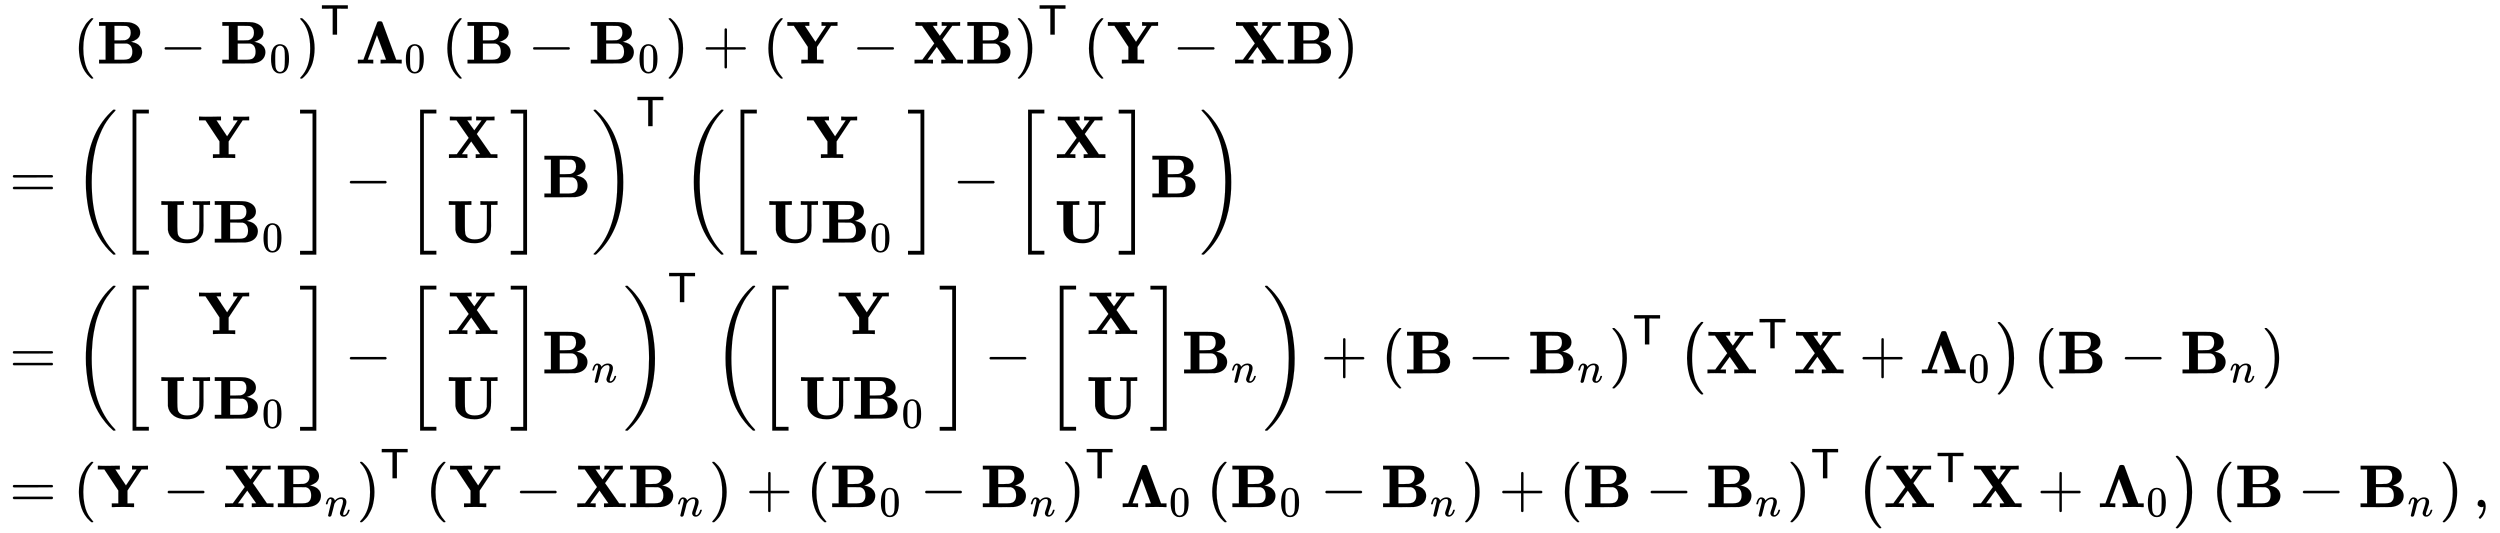 <svg xmlns:xlink="http://www.w3.org/1999/xlink" width="96.144ex" height="20.509ex" style="vertical-align: -9.671ex;" viewBox="0 -4666.3 41395.1 8830.4" role="img" focusable="false" xmlns="http://www.w3.org/2000/svg" aria-labelledby="MathJax-SVG-1-Title">
<title id="MathJax-SVG-1-Title">{\displaystyle {\begin{aligned}&amp;\left(\mathbf {B} -\mathbf {B} _{0}\right)^{\mathsf {T}}{\boldsymbol {\Lambda }}_{0}\left(\mathbf {B} -\mathbf {B} _{0}\right)+\left(\mathbf {Y} -\mathbf {XB} \right)^{\mathsf {T}}\left(\mathbf {Y} -\mathbf {XB} \right)\\={}&amp;\left({\begin{bmatrix}\mathbf {Y} \\\mathbf {U} \mathbf {B} _{0}\end{bmatrix}}-{\begin{bmatrix}\mathbf {X} \\\mathbf {U} \end{bmatrix}}\mathbf {B} \right)^{\mathsf {T}}\left({\begin{bmatrix}\mathbf {Y} \\\mathbf {U} \mathbf {B} _{0}\end{bmatrix}}-{\begin{bmatrix}\mathbf {X} \\\mathbf {U} \end{bmatrix}}\mathbf {B} \right)\\={}&amp;\left({\begin{bmatrix}\mathbf {Y} \\\mathbf {U} \mathbf {B} _{0}\end{bmatrix}}-{\begin{bmatrix}\mathbf {X} \\\mathbf {U} \end{bmatrix}}\mathbf {B} _{n}\right)^{\mathsf {T}}\left({\begin{bmatrix}\mathbf {Y} \\\mathbf {U} \mathbf {B} _{0}\end{bmatrix}}-{\begin{bmatrix}\mathbf {X} \\\mathbf {U} \end{bmatrix}}\mathbf {B} _{n}\right)+\left(\mathbf {B} -\mathbf {B} _{n}\right)^{\mathsf {T}}\left(\mathbf {X} ^{\mathsf {T}}\mathbf {X} +{\boldsymbol {\Lambda }}_{0}\right)\left(\mathbf {B} -\mathbf {B} _{n}\right)\\={}&amp;\left(\mathbf {Y} -\mathbf {X} \mathbf {B} _{n}\right)^{\mathsf {T}}\left(\mathbf {Y} -\mathbf {X} \mathbf {B} _{n}\right)+\left(\mathbf {B} _{0}-\mathbf {B} _{n}\right)^{\mathsf {T}}{\boldsymbol {\Lambda }}_{0}\left(\mathbf {B} _{0}-\mathbf {B} _{n}\right)+\left(\mathbf {B} -\mathbf {B} _{n}\right)^{\mathsf {T}}\left(\mathbf {X} ^{\mathsf {T}}\mathbf {X} +{\boldsymbol {\Lambda }}_{0}\right)\left(\mathbf {B} -\mathbf {B} _{n}\right),\end{aligned}}}</title>
<defs aria-hidden="true">
<path stroke-width="1" id="E1-MJMAIN-28" d="M94 250Q94 319 104 381T127 488T164 576T202 643T244 695T277 729T302 750H315H319Q333 750 333 741Q333 738 316 720T275 667T226 581T184 443T167 250T184 58T225 -81T274 -167T316 -220T333 -241Q333 -250 318 -250H315H302L274 -226Q180 -141 137 -14T94 250Z"></path>
<path stroke-width="1" id="E1-MJMAINB-42" d="M720 510Q720 476 704 448T665 404T619 377T580 362L564 359L583 356Q602 353 632 342T690 312Q712 292 725 276Q752 235 752 189V183Q752 160 741 125Q698 18 547 2Q543 1 288 0H39V62H147V624H39V686H264H409Q502 686 542 681T624 655Q720 607 720 510ZM563 513Q563 553 548 578T518 611T486 622Q479 624 385 624H293V382H375Q458 383 467 385Q563 405 563 513ZM590 192Q590 307 505 329Q504 330 503 330L398 331H293V62H391H400H444Q496 62 528 75T580 131Q590 155 590 192Z"></path>
<path stroke-width="1" id="E1-MJMAIN-2212" d="M84 237T84 250T98 270H679Q694 262 694 250T679 230H98Q84 237 84 250Z"></path>
<path stroke-width="1" id="E1-MJMAIN-30" d="M96 585Q152 666 249 666Q297 666 345 640T423 548Q460 465 460 320Q460 165 417 83Q397 41 362 16T301 -15T250 -22Q224 -22 198 -16T137 16T82 83Q39 165 39 320Q39 494 96 585ZM321 597Q291 629 250 629Q208 629 178 597Q153 571 145 525T137 333Q137 175 145 125T181 46Q209 16 250 16Q290 16 318 46Q347 76 354 130T362 333Q362 478 354 524T321 597Z"></path>
<path stroke-width="1" id="E1-MJMAIN-29" d="M60 749L64 750Q69 750 74 750H86L114 726Q208 641 251 514T294 250Q294 182 284 119T261 12T224 -76T186 -143T145 -194T113 -227T90 -246Q87 -249 86 -250H74Q66 -250 63 -250T58 -247T55 -238Q56 -237 66 -225Q221 -64 221 250T66 725Q56 737 55 738Q55 746 60 749Z"></path>
<path stroke-width="1" id="E1-MJSS-54" d="M36 608V688H644V608H518L392 609V0H288V609L162 608H36Z"></path>
<path stroke-width="1" id="E1-MJMAINB-39B" d="M285 0Q267 3 154 3Q56 3 47 0H40V62H131Q131 63 167 160T244 369T321 578T359 678Q366 698 393 698H404H413Q437 698 446 678Q448 672 560 369T674 62H765V0H754Q733 3 604 3Q453 3 429 0H416V62H461L507 63L355 470Q353 468 279 265L203 63L249 62H294V0H285Z"></path>
<path stroke-width="1" id="E1-MJMAIN-2B" d="M56 237T56 250T70 270H369V420L370 570Q380 583 389 583Q402 583 409 568V270H707Q722 262 722 250T707 230H409V-68Q401 -82 391 -82H389H387Q375 -82 369 -68V230H70Q56 237 56 250Z"></path>
<path stroke-width="1" id="E1-MJMAINB-59" d="M605 0Q581 3 434 3Q286 3 262 0H250V62H358V275L126 624H19V686H30Q54 683 189 683Q361 685 370 686H383V624H308L319 608Q330 591 353 556T396 491L484 359L660 623Q660 624 623 624H585V686H595Q613 683 728 683Q832 683 841 686H849V624H742L509 274V62H618V0H605Z"></path>
<path stroke-width="1" id="E1-MJMAINB-58" d="M327 0Q306 3 174 3Q52 3 43 0H33V62H98L162 63L360 333L157 624H48V686H59Q80 683 217 683Q368 683 395 686H408V624H335L393 540L452 458L573 623Q573 624 528 624H483V686H494Q515 683 646 683Q769 683 778 686H787V624H658L575 511Q493 398 493 397L508 376Q522 356 553 312T611 229L727 62H835V0H824Q803 3 667 3Q516 3 489 0H476V62H513L549 63L401 274L247 63Q247 62 292 62H338V0H327Z"></path>
<path stroke-width="1" id="E1-MJMAIN-3D" d="M56 347Q56 360 70 367H707Q722 359 722 347Q722 336 708 328L390 327H72Q56 332 56 347ZM56 153Q56 168 72 173H708Q722 163 722 153Q722 140 707 133H70Q56 140 56 153Z"></path>
<path stroke-width="1" id="E1-MJMAIN-5B" d="M118 -250V750H255V710H158V-210H255V-250H118Z"></path>
<path stroke-width="1" id="E1-MJMAINB-55" d="M570 686Q588 683 703 683T836 686H845V624H737V420Q737 390 737 345T738 284Q738 205 729 164T689 83Q614 -11 465 -11Q321 -11 240 51T148 207Q147 214 147 421V624H39V686H51Q75 683 226 683Q376 683 400 686H412V624H304V405V370V268Q304 181 311 146T346 87Q387 52 466 52Q642 52 667 195Q668 204 669 415V624H561V686H570Z"></path>
<path stroke-width="1" id="E1-MJMAIN-5D" d="M22 710V750H159V-250H22V-210H119V710H22Z"></path>
<path stroke-width="1" id="E1-MJSZ3-5B" d="M247 -949V1450H516V1388H309V-887H516V-949H247Z"></path>
<path stroke-width="1" id="E1-MJSZ3-5D" d="M11 1388V1450H280V-949H11V-887H218V1388H11Z"></path>
<path stroke-width="1" id="E1-MJSZ3-28" d="M701 -940Q701 -943 695 -949H664Q662 -947 636 -922T591 -879T537 -818T475 -737T412 -636T350 -511T295 -362T250 -186T221 17T209 251Q209 962 573 1361Q596 1386 616 1405T649 1437T664 1450H695Q701 1444 701 1441Q701 1436 681 1415T629 1356T557 1261T476 1118T400 927T340 675T308 359Q306 321 306 250Q306 -139 400 -430T690 -924Q701 -936 701 -940Z"></path>
<path stroke-width="1" id="E1-MJSZ3-29" d="M34 1438Q34 1446 37 1448T50 1450H56H71Q73 1448 99 1423T144 1380T198 1319T260 1238T323 1137T385 1013T440 864T485 688T514 485T526 251Q526 134 519 53Q472 -519 162 -860Q139 -885 119 -904T86 -936T71 -949H56Q43 -949 39 -947T34 -937Q88 -883 140 -813Q428 -430 428 251Q428 453 402 628T338 922T245 1146T145 1309T46 1425Q44 1427 42 1429T39 1433T36 1436L34 1438Z"></path>
<path stroke-width="1" id="E1-MJMATHI-6E" d="M21 287Q22 293 24 303T36 341T56 388T89 425T135 442Q171 442 195 424T225 390T231 369Q231 367 232 367L243 378Q304 442 382 442Q436 442 469 415T503 336T465 179T427 52Q427 26 444 26Q450 26 453 27Q482 32 505 65T540 145Q542 153 560 153Q580 153 580 145Q580 144 576 130Q568 101 554 73T508 17T439 -10Q392 -10 371 17T350 73Q350 92 386 193T423 345Q423 404 379 404H374Q288 404 229 303L222 291L189 157Q156 26 151 16Q138 -11 108 -11Q95 -11 87 -5T76 7T74 17Q74 30 112 180T152 343Q153 348 153 366Q153 405 129 405Q91 405 66 305Q60 285 60 284Q58 278 41 278H27Q21 284 21 287Z"></path>
<path stroke-width="1" id="E1-MJSZ1-28" d="M152 251Q152 646 388 850H416Q422 844 422 841Q422 837 403 816T357 753T302 649T255 482T236 250Q236 124 255 19T301 -147T356 -251T403 -315T422 -340Q422 -343 416 -349H388Q359 -325 332 -296T271 -213T212 -97T170 56T152 251Z"></path>
<path stroke-width="1" id="E1-MJSZ1-29" d="M305 251Q305 -145 69 -349H56Q43 -349 39 -347T35 -338Q37 -333 60 -307T108 -239T160 -136T204 27T221 250T204 473T160 636T108 740T60 807T35 839Q35 850 50 850H56H69Q197 743 256 566Q305 425 305 251Z"></path>
<path stroke-width="1" id="E1-MJMAIN-2C" d="M78 35T78 60T94 103T137 121Q165 121 187 96T210 8Q210 -27 201 -60T180 -117T154 -158T130 -185T117 -194Q113 -194 104 -185T95 -172Q95 -168 106 -156T131 -126T157 -76T173 -3V9L172 8Q170 7 167 6T161 3T152 1T140 0Q113 0 96 17Z"></path>
</defs>
<g stroke="currentColor" fill="currentColor" stroke-width="0" transform="matrix(1 0 0 -1 0 0)" aria-hidden="true">
<g transform="translate(167,0)">
<g transform="translate(-11,0)">
<g transform="translate(0,1400)">
 <use xlink:href="#E1-MJMAIN-3D" x="0" y="0"></use>
</g>
<g transform="translate(0,-1515)">
 <use xlink:href="#E1-MJMAIN-3D" x="0" y="0"></use>
</g>
<g transform="translate(0,-3731)">
 <use xlink:href="#E1-MJMAIN-3D" x="0" y="0"></use>
</g>
</g>
<g transform="translate(1045,0)">
<g transform="translate(0,3615)">
 <use xlink:href="#E1-MJMAIN-28" x="0" y="0"></use>
<g transform="translate(389,0)">
 <use xlink:href="#E1-MJMAINB-42" x="0" y="0"></use>
 <use xlink:href="#E1-MJMAIN-2212" x="1040" y="0"></use>
<g transform="translate(2041,0)">
 <use xlink:href="#E1-MJMAINB-42" x="0" y="0"></use>
 <use transform="scale(0.707)" xlink:href="#E1-MJMAIN-30" x="1157" y="-213"></use>
</g>
</g>
 <use xlink:href="#E1-MJMAIN-29" x="3703" y="0"></use>
 <use transform="scale(0.707)" xlink:href="#E1-MJSS-54" x="5788" y="675"></use>
<g transform="translate(4674,0)">
 <use xlink:href="#E1-MJMAINB-39B" x="0" y="0"></use>
 <use transform="scale(0.707)" xlink:href="#E1-MJMAIN-30" x="1140" y="-213"></use>
</g>
<g transform="translate(6101,0)">
 <use xlink:href="#E1-MJMAIN-28" x="0" y="0"></use>
<g transform="translate(389,0)">
 <use xlink:href="#E1-MJMAINB-42" x="0" y="0"></use>
 <use xlink:href="#E1-MJMAIN-2212" x="1040" y="0"></use>
<g transform="translate(2041,0)">
 <use xlink:href="#E1-MJMAINB-42" x="0" y="0"></use>
 <use transform="scale(0.707)" xlink:href="#E1-MJMAIN-30" x="1157" y="-213"></use>
</g>
</g>
 <use xlink:href="#E1-MJMAIN-29" x="3703" y="0"></use>
</g>
 <use xlink:href="#E1-MJMAIN-2B" x="10416" y="0"></use>
<g transform="translate(11417,0)">
 <use xlink:href="#E1-MJMAIN-28" x="0" y="0"></use>
<g transform="translate(389,0)">
 <use xlink:href="#E1-MJMAINB-59" x="0" y="0"></use>
 <use xlink:href="#E1-MJMAIN-2212" x="1091" y="0"></use>
<g transform="translate(2092,0)">
 <use xlink:href="#E1-MJMAINB-58" x="0" y="0"></use>
 <use xlink:href="#E1-MJMAINB-42" x="869" y="0"></use>
</g>
</g>
 <use xlink:href="#E1-MJMAIN-29" x="4169" y="0"></use>
 <use transform="scale(0.707)" xlink:href="#E1-MJSS-54" x="6448" y="675"></use>
</g>
<g transform="translate(16725,0)">
 <use xlink:href="#E1-MJMAIN-28" x="0" y="0"></use>
<g transform="translate(389,0)">
 <use xlink:href="#E1-MJMAINB-59" x="0" y="0"></use>
 <use xlink:href="#E1-MJMAIN-2212" x="1091" y="0"></use>
<g transform="translate(2092,0)">
 <use xlink:href="#E1-MJMAINB-58" x="0" y="0"></use>
 <use xlink:href="#E1-MJMAINB-42" x="869" y="0"></use>
</g>
</g>
 <use xlink:href="#E1-MJMAIN-29" x="4169" y="0"></use>
</g>
</g>
<g transform="translate(0,1400)">
 <use xlink:href="#E1-MJSZ3-28"></use>
<g transform="translate(736,0)">
 <use xlink:href="#E1-MJSZ3-5B"></use>
<g transform="translate(695,0)">
<g transform="translate(-11,0)">
 <use xlink:href="#E1-MJMAINB-59" x="644" y="650"></use>
<g transform="translate(0,-750)">
 <use xlink:href="#E1-MJMAINB-55" x="0" y="0"></use>
<g transform="translate(885,0)">
 <use xlink:href="#E1-MJMAINB-42" x="0" y="0"></use>
 <use transform="scale(0.707)" xlink:href="#E1-MJMAIN-30" x="1157" y="-213"></use>
</g>
</g>
</g>
</g>
 <use xlink:href="#E1-MJSZ3-5D" x="3009" y="-1"></use>
 <use xlink:href="#E1-MJMAIN-2212" x="3760" y="0"></use>
<g transform="translate(4761,0)">
 <use xlink:href="#E1-MJSZ3-5B"></use>
<g transform="translate(695,0)">
<g transform="translate(-11,0)">
 <use xlink:href="#E1-MJMAINB-58" x="8" y="650"></use>
 <use xlink:href="#E1-MJMAINB-55" x="0" y="-750"></use>
</g>
</g>
 <use xlink:href="#E1-MJSZ3-5D" x="1737" y="-1"></use>
</g>
 <use xlink:href="#E1-MJMAINB-42" x="7027" y="0"></use>
</g>
 <use xlink:href="#E1-MJSZ3-29" x="8582" y="-1"></use>
 <use transform="scale(0.707)" xlink:href="#E1-MJSS-54" x="13178" y="1665"></use>
<g transform="translate(10067,0)">
 <use xlink:href="#E1-MJSZ3-28"></use>
<g transform="translate(736,0)">
 <use xlink:href="#E1-MJSZ3-5B"></use>
<g transform="translate(695,0)">
<g transform="translate(-11,0)">
 <use xlink:href="#E1-MJMAINB-59" x="644" y="650"></use>
<g transform="translate(0,-750)">
 <use xlink:href="#E1-MJMAINB-55" x="0" y="0"></use>
<g transform="translate(885,0)">
 <use xlink:href="#E1-MJMAINB-42" x="0" y="0"></use>
 <use transform="scale(0.707)" xlink:href="#E1-MJMAIN-30" x="1157" y="-213"></use>
</g>
</g>
</g>
</g>
 <use xlink:href="#E1-MJSZ3-5D" x="3009" y="-1"></use>
 <use xlink:href="#E1-MJMAIN-2212" x="3760" y="0"></use>
<g transform="translate(4761,0)">
 <use xlink:href="#E1-MJSZ3-5B"></use>
<g transform="translate(695,0)">
<g transform="translate(-11,0)">
 <use xlink:href="#E1-MJMAINB-58" x="8" y="650"></use>
 <use xlink:href="#E1-MJMAINB-55" x="0" y="-750"></use>
</g>
</g>
 <use xlink:href="#E1-MJSZ3-5D" x="1737" y="-1"></use>
</g>
 <use xlink:href="#E1-MJMAINB-42" x="7027" y="0"></use>
</g>
 <use xlink:href="#E1-MJSZ3-29" x="8582" y="-1"></use>
</g>
</g>
<g transform="translate(0,-1515)">
 <use xlink:href="#E1-MJSZ3-28"></use>
<g transform="translate(736,0)">
 <use xlink:href="#E1-MJSZ3-5B"></use>
<g transform="translate(695,0)">
<g transform="translate(-11,0)">
 <use xlink:href="#E1-MJMAINB-59" x="644" y="650"></use>
<g transform="translate(0,-750)">
 <use xlink:href="#E1-MJMAINB-55" x="0" y="0"></use>
<g transform="translate(885,0)">
 <use xlink:href="#E1-MJMAINB-42" x="0" y="0"></use>
 <use transform="scale(0.707)" xlink:href="#E1-MJMAIN-30" x="1157" y="-213"></use>
</g>
</g>
</g>
</g>
 <use xlink:href="#E1-MJSZ3-5D" x="3009" y="-1"></use>
 <use xlink:href="#E1-MJMAIN-2212" x="3760" y="0"></use>
<g transform="translate(4761,0)">
 <use xlink:href="#E1-MJSZ3-5B"></use>
<g transform="translate(695,0)">
<g transform="translate(-11,0)">
 <use xlink:href="#E1-MJMAINB-58" x="8" y="650"></use>
 <use xlink:href="#E1-MJMAINB-55" x="0" y="-750"></use>
</g>
</g>
 <use xlink:href="#E1-MJSZ3-5D" x="1737" y="-1"></use>
</g>
<g transform="translate(7027,0)">
 <use xlink:href="#E1-MJMAINB-42" x="0" y="0"></use>
 <use transform="scale(0.707)" xlink:href="#E1-MJMATHI-6E" x="1157" y="-213"></use>
</g>
</g>
 <use xlink:href="#E1-MJSZ3-29" x="9107" y="-1"></use>
 <use transform="scale(0.707)" xlink:href="#E1-MJSS-54" x="13920" y="1665"></use>
<g transform="translate(10592,0)">
 <use xlink:href="#E1-MJSZ3-28"></use>
<g transform="translate(736,0)">
 <use xlink:href="#E1-MJSZ3-5B"></use>
<g transform="translate(695,0)">
<g transform="translate(-11,0)">
 <use xlink:href="#E1-MJMAINB-59" x="644" y="650"></use>
<g transform="translate(0,-750)">
 <use xlink:href="#E1-MJMAINB-55" x="0" y="0"></use>
<g transform="translate(885,0)">
 <use xlink:href="#E1-MJMAINB-42" x="0" y="0"></use>
 <use transform="scale(0.707)" xlink:href="#E1-MJMAIN-30" x="1157" y="-213"></use>
</g>
</g>
</g>
</g>
 <use xlink:href="#E1-MJSZ3-5D" x="3009" y="-1"></use>
 <use xlink:href="#E1-MJMAIN-2212" x="3760" y="0"></use>
<g transform="translate(4761,0)">
 <use xlink:href="#E1-MJSZ3-5B"></use>
<g transform="translate(695,0)">
<g transform="translate(-11,0)">
 <use xlink:href="#E1-MJMAINB-58" x="8" y="650"></use>
 <use xlink:href="#E1-MJMAINB-55" x="0" y="-750"></use>
</g>
</g>
 <use xlink:href="#E1-MJSZ3-5D" x="1737" y="-1"></use>
</g>
<g transform="translate(7027,0)">
 <use xlink:href="#E1-MJMAINB-42" x="0" y="0"></use>
 <use transform="scale(0.707)" xlink:href="#E1-MJMATHI-6E" x="1157" y="-213"></use>
</g>
</g>
 <use xlink:href="#E1-MJSZ3-29" x="9107" y="-1"></use>
</g>
 <use xlink:href="#E1-MJMAIN-2B" x="20657" y="0"></use>
<g transform="translate(21658,0)">
 <use xlink:href="#E1-MJMAIN-28" x="0" y="0"></use>
<g transform="translate(389,0)">
 <use xlink:href="#E1-MJMAINB-42" x="0" y="0"></use>
 <use xlink:href="#E1-MJMAIN-2212" x="1040" y="0"></use>
<g transform="translate(2041,0)">
 <use xlink:href="#E1-MJMAINB-42" x="0" y="0"></use>
 <use transform="scale(0.707)" xlink:href="#E1-MJMATHI-6E" x="1157" y="-213"></use>
</g>
</g>
 <use xlink:href="#E1-MJMAIN-29" x="3774" y="0"></use>
 <use transform="scale(0.707)" xlink:href="#E1-MJSS-54" x="5888" y="675"></use>
</g>
<g transform="translate(26570,0)">
 <use xlink:href="#E1-MJSZ1-28"></use>
<g transform="translate(458,0)">
 <use xlink:href="#E1-MJMAINB-58" x="0" y="0"></use>
 <use transform="scale(0.707)" xlink:href="#E1-MJSS-54" x="1229" y="585"></use>
 <use xlink:href="#E1-MJMAINB-58" x="1451" y="0"></use>
 <use xlink:href="#E1-MJMAIN-2B" x="2543" y="0"></use>
<g transform="translate(3543,0)">
 <use xlink:href="#E1-MJMAINB-39B" x="0" y="0"></use>
 <use transform="scale(0.707)" xlink:href="#E1-MJMAIN-30" x="1140" y="-213"></use>
</g>
</g>
 <use xlink:href="#E1-MJSZ1-29" x="5262" y="-1"></use>
</g>
<g transform="translate(32458,0)">
 <use xlink:href="#E1-MJMAIN-28" x="0" y="0"></use>
<g transform="translate(389,0)">
 <use xlink:href="#E1-MJMAINB-42" x="0" y="0"></use>
 <use xlink:href="#E1-MJMAIN-2212" x="1040" y="0"></use>
<g transform="translate(2041,0)">
 <use xlink:href="#E1-MJMAINB-42" x="0" y="0"></use>
 <use transform="scale(0.707)" xlink:href="#E1-MJMATHI-6E" x="1157" y="-213"></use>
</g>
</g>
 <use xlink:href="#E1-MJMAIN-29" x="3774" y="0"></use>
</g>
</g>
<g transform="translate(0,-3731)">
 <use xlink:href="#E1-MJMAIN-28" x="0" y="0"></use>
<g transform="translate(389,0)">
 <use xlink:href="#E1-MJMAINB-59" x="0" y="0"></use>
 <use xlink:href="#E1-MJMAIN-2212" x="1091" y="0"></use>
 <use xlink:href="#E1-MJMAINB-58" x="2092" y="0"></use>
<g transform="translate(2961,0)">
 <use xlink:href="#E1-MJMAINB-42" x="0" y="0"></use>
 <use transform="scale(0.707)" xlink:href="#E1-MJMATHI-6E" x="1157" y="-213"></use>
</g>
</g>
 <use xlink:href="#E1-MJMAIN-29" x="4694" y="0"></use>
 <use transform="scale(0.707)" xlink:href="#E1-MJSS-54" x="7189" y="675"></use>
<g transform="translate(5832,0)">
 <use xlink:href="#E1-MJMAIN-28" x="0" y="0"></use>
<g transform="translate(389,0)">
 <use xlink:href="#E1-MJMAINB-59" x="0" y="0"></use>
 <use xlink:href="#E1-MJMAIN-2212" x="1091" y="0"></use>
 <use xlink:href="#E1-MJMAINB-58" x="2092" y="0"></use>
<g transform="translate(2961,0)">
 <use xlink:href="#E1-MJMAINB-42" x="0" y="0"></use>
 <use transform="scale(0.707)" xlink:href="#E1-MJMATHI-6E" x="1157" y="-213"></use>
</g>
</g>
 <use xlink:href="#E1-MJMAIN-29" x="4694" y="0"></use>
</g>
 <use xlink:href="#E1-MJMAIN-2B" x="11138" y="0"></use>
<g transform="translate(12139,0)">
 <use xlink:href="#E1-MJMAIN-28" x="0" y="0"></use>
<g transform="translate(389,0)">
 <use xlink:href="#E1-MJMAINB-42" x="0" y="0"></use>
 <use transform="scale(0.707)" xlink:href="#E1-MJMAIN-30" x="1157" y="-213"></use>
 <use xlink:href="#E1-MJMAIN-2212" x="1494" y="0"></use>
<g transform="translate(2495,0)">
 <use xlink:href="#E1-MJMAINB-42" x="0" y="0"></use>
 <use transform="scale(0.707)" xlink:href="#E1-MJMATHI-6E" x="1157" y="-213"></use>
</g>
</g>
 <use xlink:href="#E1-MJMAIN-29" x="4227" y="0"></use>
 <use transform="scale(0.707)" xlink:href="#E1-MJSS-54" x="6530" y="675"></use>
</g>
<g transform="translate(17338,0)">
 <use xlink:href="#E1-MJMAINB-39B" x="0" y="0"></use>
 <use transform="scale(0.707)" xlink:href="#E1-MJMAIN-30" x="1140" y="-213"></use>
</g>
<g transform="translate(18766,0)">
 <use xlink:href="#E1-MJMAIN-28" x="0" y="0"></use>
<g transform="translate(389,0)">
 <use xlink:href="#E1-MJMAINB-42" x="0" y="0"></use>
 <use transform="scale(0.707)" xlink:href="#E1-MJMAIN-30" x="1157" y="-213"></use>
 <use xlink:href="#E1-MJMAIN-2212" x="1494" y="0"></use>
<g transform="translate(2495,0)">
 <use xlink:href="#E1-MJMAINB-42" x="0" y="0"></use>
 <use transform="scale(0.707)" xlink:href="#E1-MJMATHI-6E" x="1157" y="-213"></use>
</g>
</g>
 <use xlink:href="#E1-MJMAIN-29" x="4227" y="0"></use>
</g>
 <use xlink:href="#E1-MJMAIN-2B" x="23605" y="0"></use>
<g transform="translate(24606,0)">
 <use xlink:href="#E1-MJMAIN-28" x="0" y="0"></use>
<g transform="translate(389,0)">
 <use xlink:href="#E1-MJMAINB-42" x="0" y="0"></use>
 <use xlink:href="#E1-MJMAIN-2212" x="1040" y="0"></use>
<g transform="translate(2041,0)">
 <use xlink:href="#E1-MJMAINB-42" x="0" y="0"></use>
 <use transform="scale(0.707)" xlink:href="#E1-MJMATHI-6E" x="1157" y="-213"></use>
</g>
</g>
 <use xlink:href="#E1-MJMAIN-29" x="3774" y="0"></use>
 <use transform="scale(0.707)" xlink:href="#E1-MJSS-54" x="5888" y="675"></use>
</g>
<g transform="translate(29518,0)">
 <use xlink:href="#E1-MJSZ1-28"></use>
<g transform="translate(458,0)">
 <use xlink:href="#E1-MJMAINB-58" x="0" y="0"></use>
 <use transform="scale(0.707)" xlink:href="#E1-MJSS-54" x="1229" y="585"></use>
 <use xlink:href="#E1-MJMAINB-58" x="1451" y="0"></use>
 <use xlink:href="#E1-MJMAIN-2B" x="2543" y="0"></use>
<g transform="translate(3543,0)">
 <use xlink:href="#E1-MJMAINB-39B" x="0" y="0"></use>
 <use transform="scale(0.707)" xlink:href="#E1-MJMAIN-30" x="1140" y="-213"></use>
</g>
</g>
 <use xlink:href="#E1-MJSZ1-29" x="5262" y="-1"></use>
</g>
<g transform="translate(35406,0)">
 <use xlink:href="#E1-MJMAIN-28" x="0" y="0"></use>
<g transform="translate(389,0)">
 <use xlink:href="#E1-MJMAINB-42" x="0" y="0"></use>
 <use xlink:href="#E1-MJMAIN-2212" x="1040" y="0"></use>
<g transform="translate(2041,0)">
 <use xlink:href="#E1-MJMAINB-42" x="0" y="0"></use>
 <use transform="scale(0.707)" xlink:href="#E1-MJMATHI-6E" x="1157" y="-213"></use>
</g>
</g>
 <use xlink:href="#E1-MJMAIN-29" x="3774" y="0"></use>
</g>
 <use xlink:href="#E1-MJMAIN-2C" x="39736" y="0"></use>
</g>
</g>
</g>
</g>
</svg>